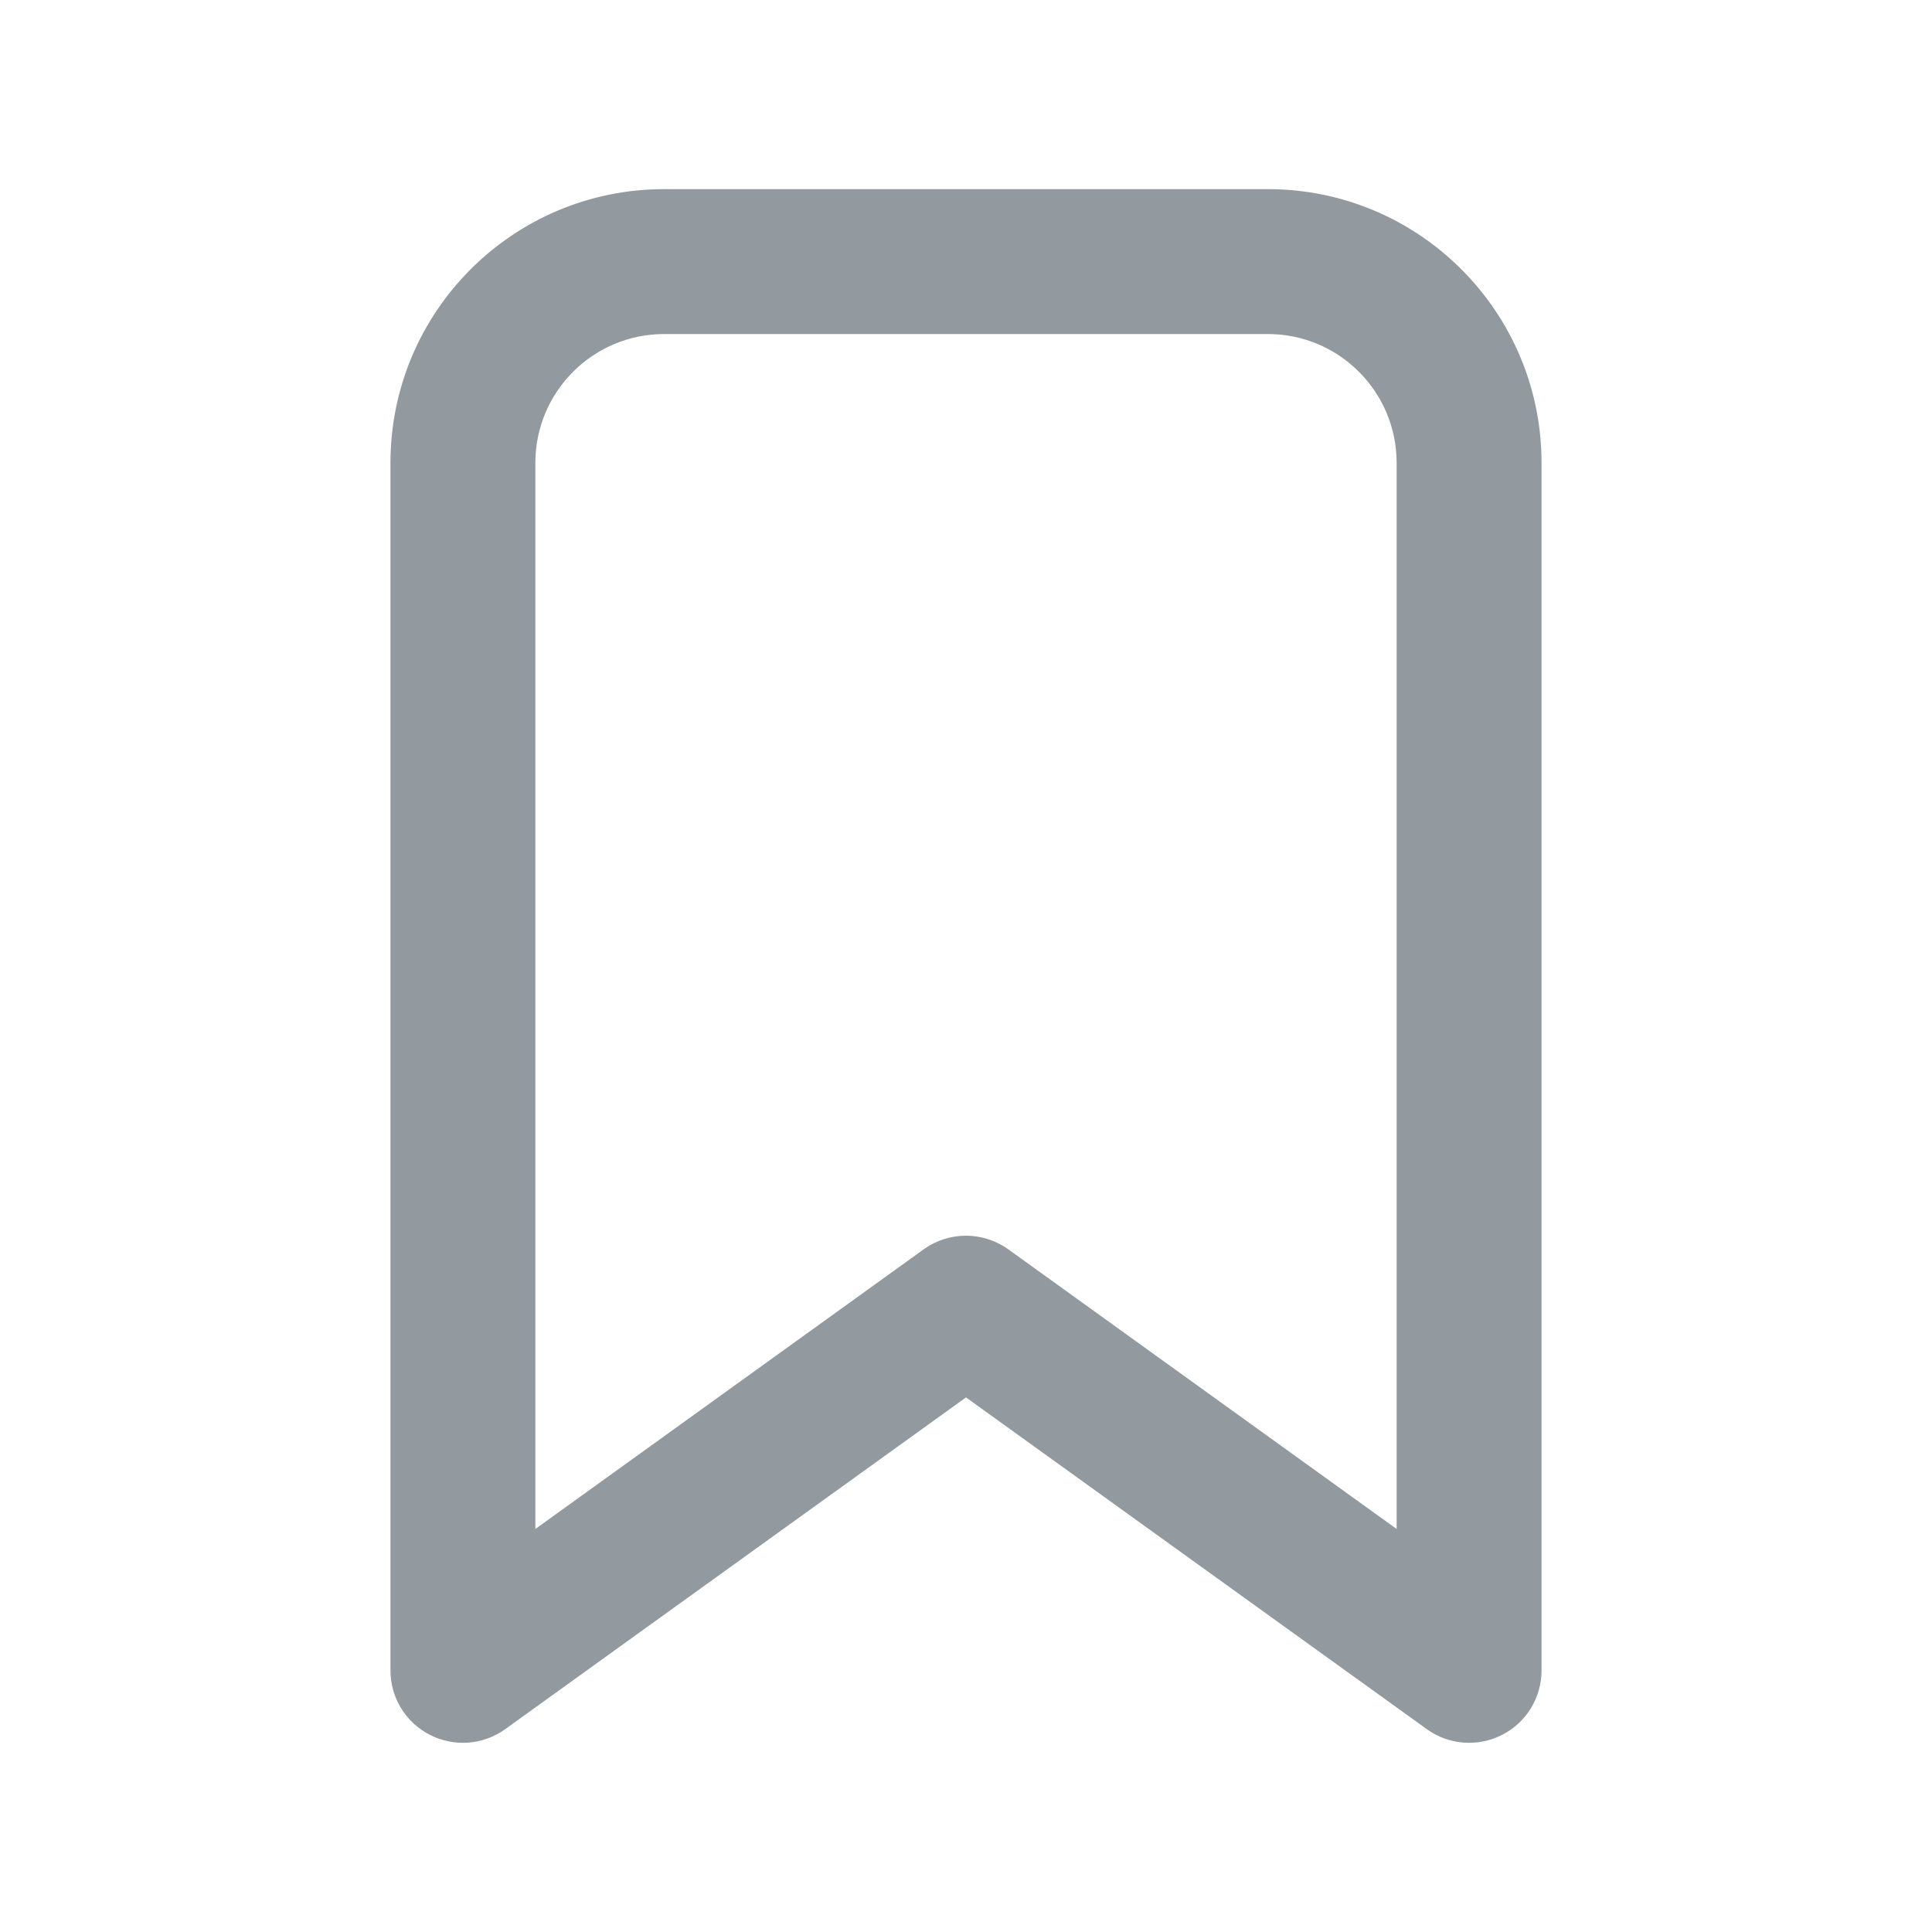 <svg width="20" height="20" viewBox="0 0 20 20" fill="none" xmlns="http://www.w3.org/2000/svg">
<path fill-rule="evenodd" clip-rule="evenodd" d="M6.875 3.458C6.139 3.458 5.542 4.055 5.542 4.792V15.828L9.562 12.933C9.823 12.745 10.176 12.745 10.438 12.933L14.458 15.828V4.792C14.458 4.055 13.861 3.458 13.125 3.458H6.875ZM4.042 4.792C4.042 3.227 5.31 1.958 6.875 1.958H13.125C14.69 1.958 15.958 3.227 15.958 4.792V17.292C15.958 17.573 15.801 17.831 15.55 17.959C15.3 18.087 14.998 18.065 14.77 17.9L10 14.466L5.23 17.9C5.001 18.065 4.7 18.087 4.45 17.959C4.199 17.831 4.042 17.573 4.042 17.292V4.792Z" fill="#92999F"/>
</svg>
